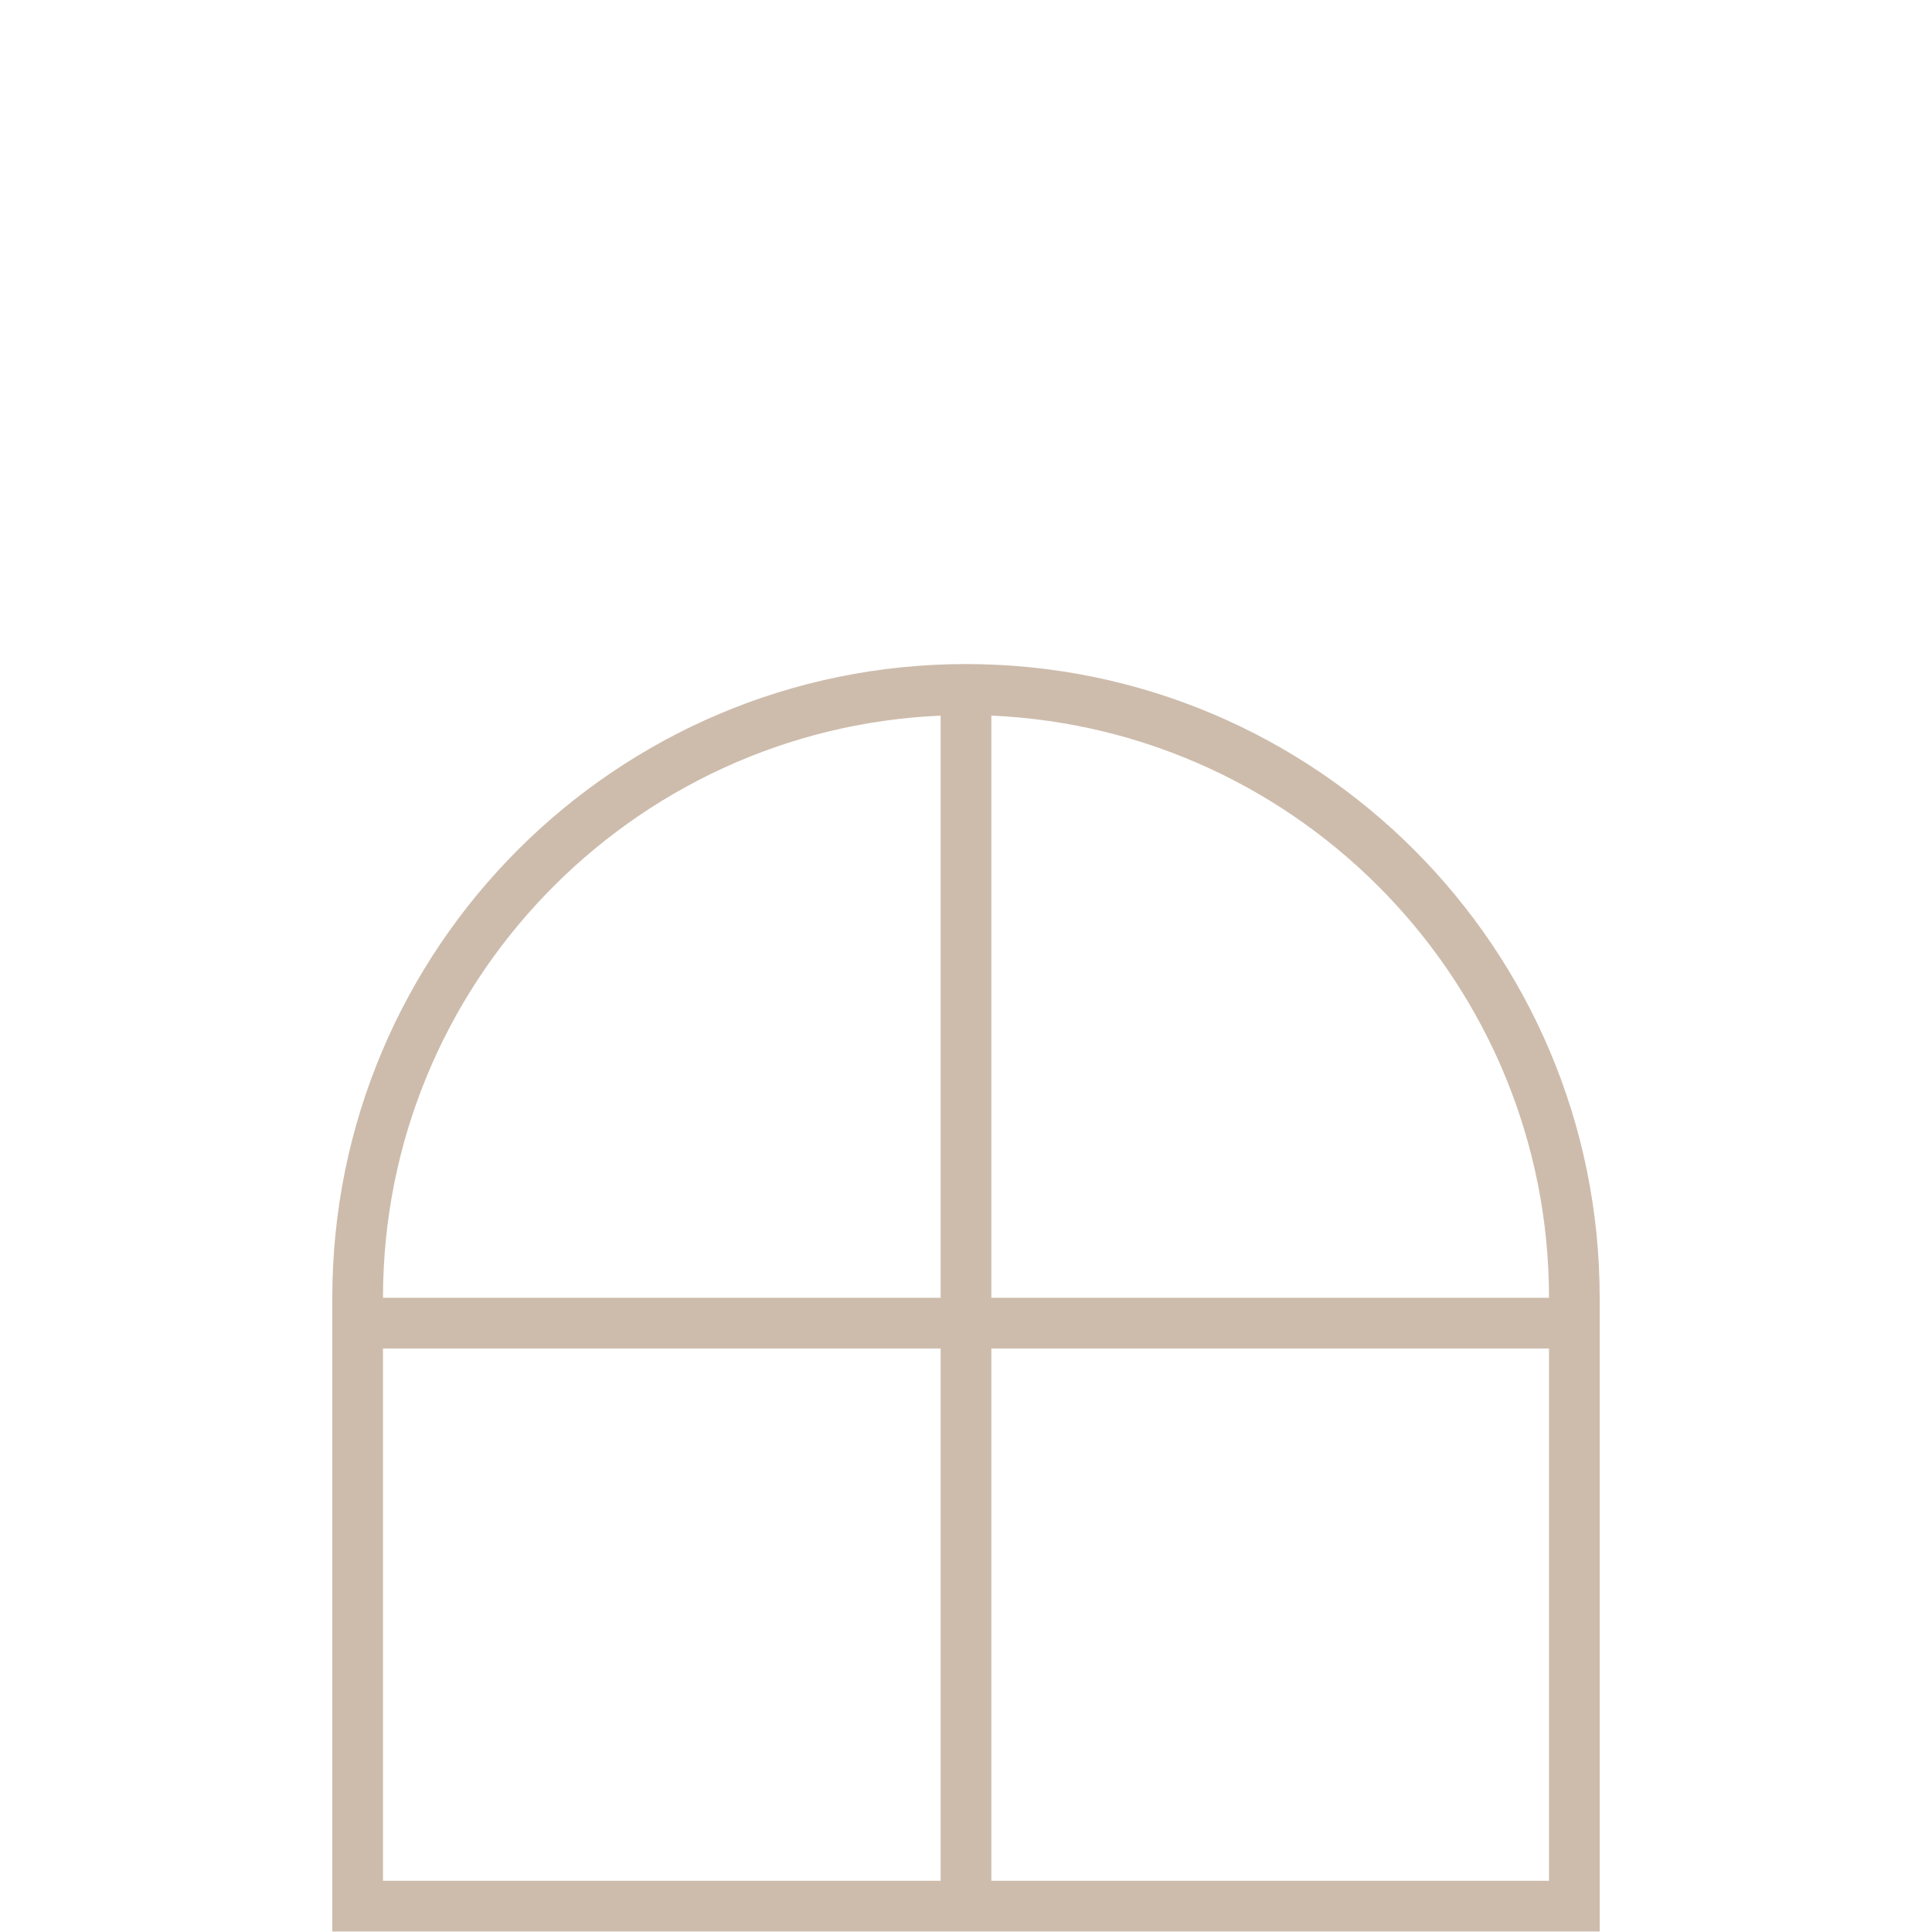 <svg xmlns="http://www.w3.org/2000/svg" xmlns:xlink="http://www.w3.org/1999/xlink" width="300" zoomAndPan="magnify" viewBox="0 0 224.88 225" height="300" preserveAspectRatio="xMidYMid meet" version="1.0"><defs><clipPath id="81f49f39d5"><path d="M 38.641 77.336 L 186.309 77.336 L 186.309 224.938 L 38.641 224.938 Z M 38.641 77.336 " clip-rule="nonzero"/></clipPath></defs><g clip-path="url(#81f49f39d5)"><path fill="#cdbcac" d="M 112.438 77.336 C 71.703 77.336 38.641 110.398 38.641 151.137 L 38.641 224.938 L 186.238 224.938 L 186.238 151.137 C 186.238 110.398 153.176 77.336 112.438 77.336 Z M 180.336 151.137 L 115.391 151.137 L 115.391 83.34 C 151.504 84.914 180.336 114.73 180.336 151.137 Z M 109.488 83.34 L 109.488 151.137 L 44.543 151.137 C 44.543 114.73 73.375 84.914 109.488 83.34 Z M 44.543 157.043 L 109.488 157.043 L 109.488 219.035 L 44.543 219.035 Z M 115.391 219.035 L 115.391 157.043 L 180.336 157.043 L 180.336 219.035 Z M 115.391 219.035 " fill-opacity="1" fill-rule="nonzero"/></g></svg>